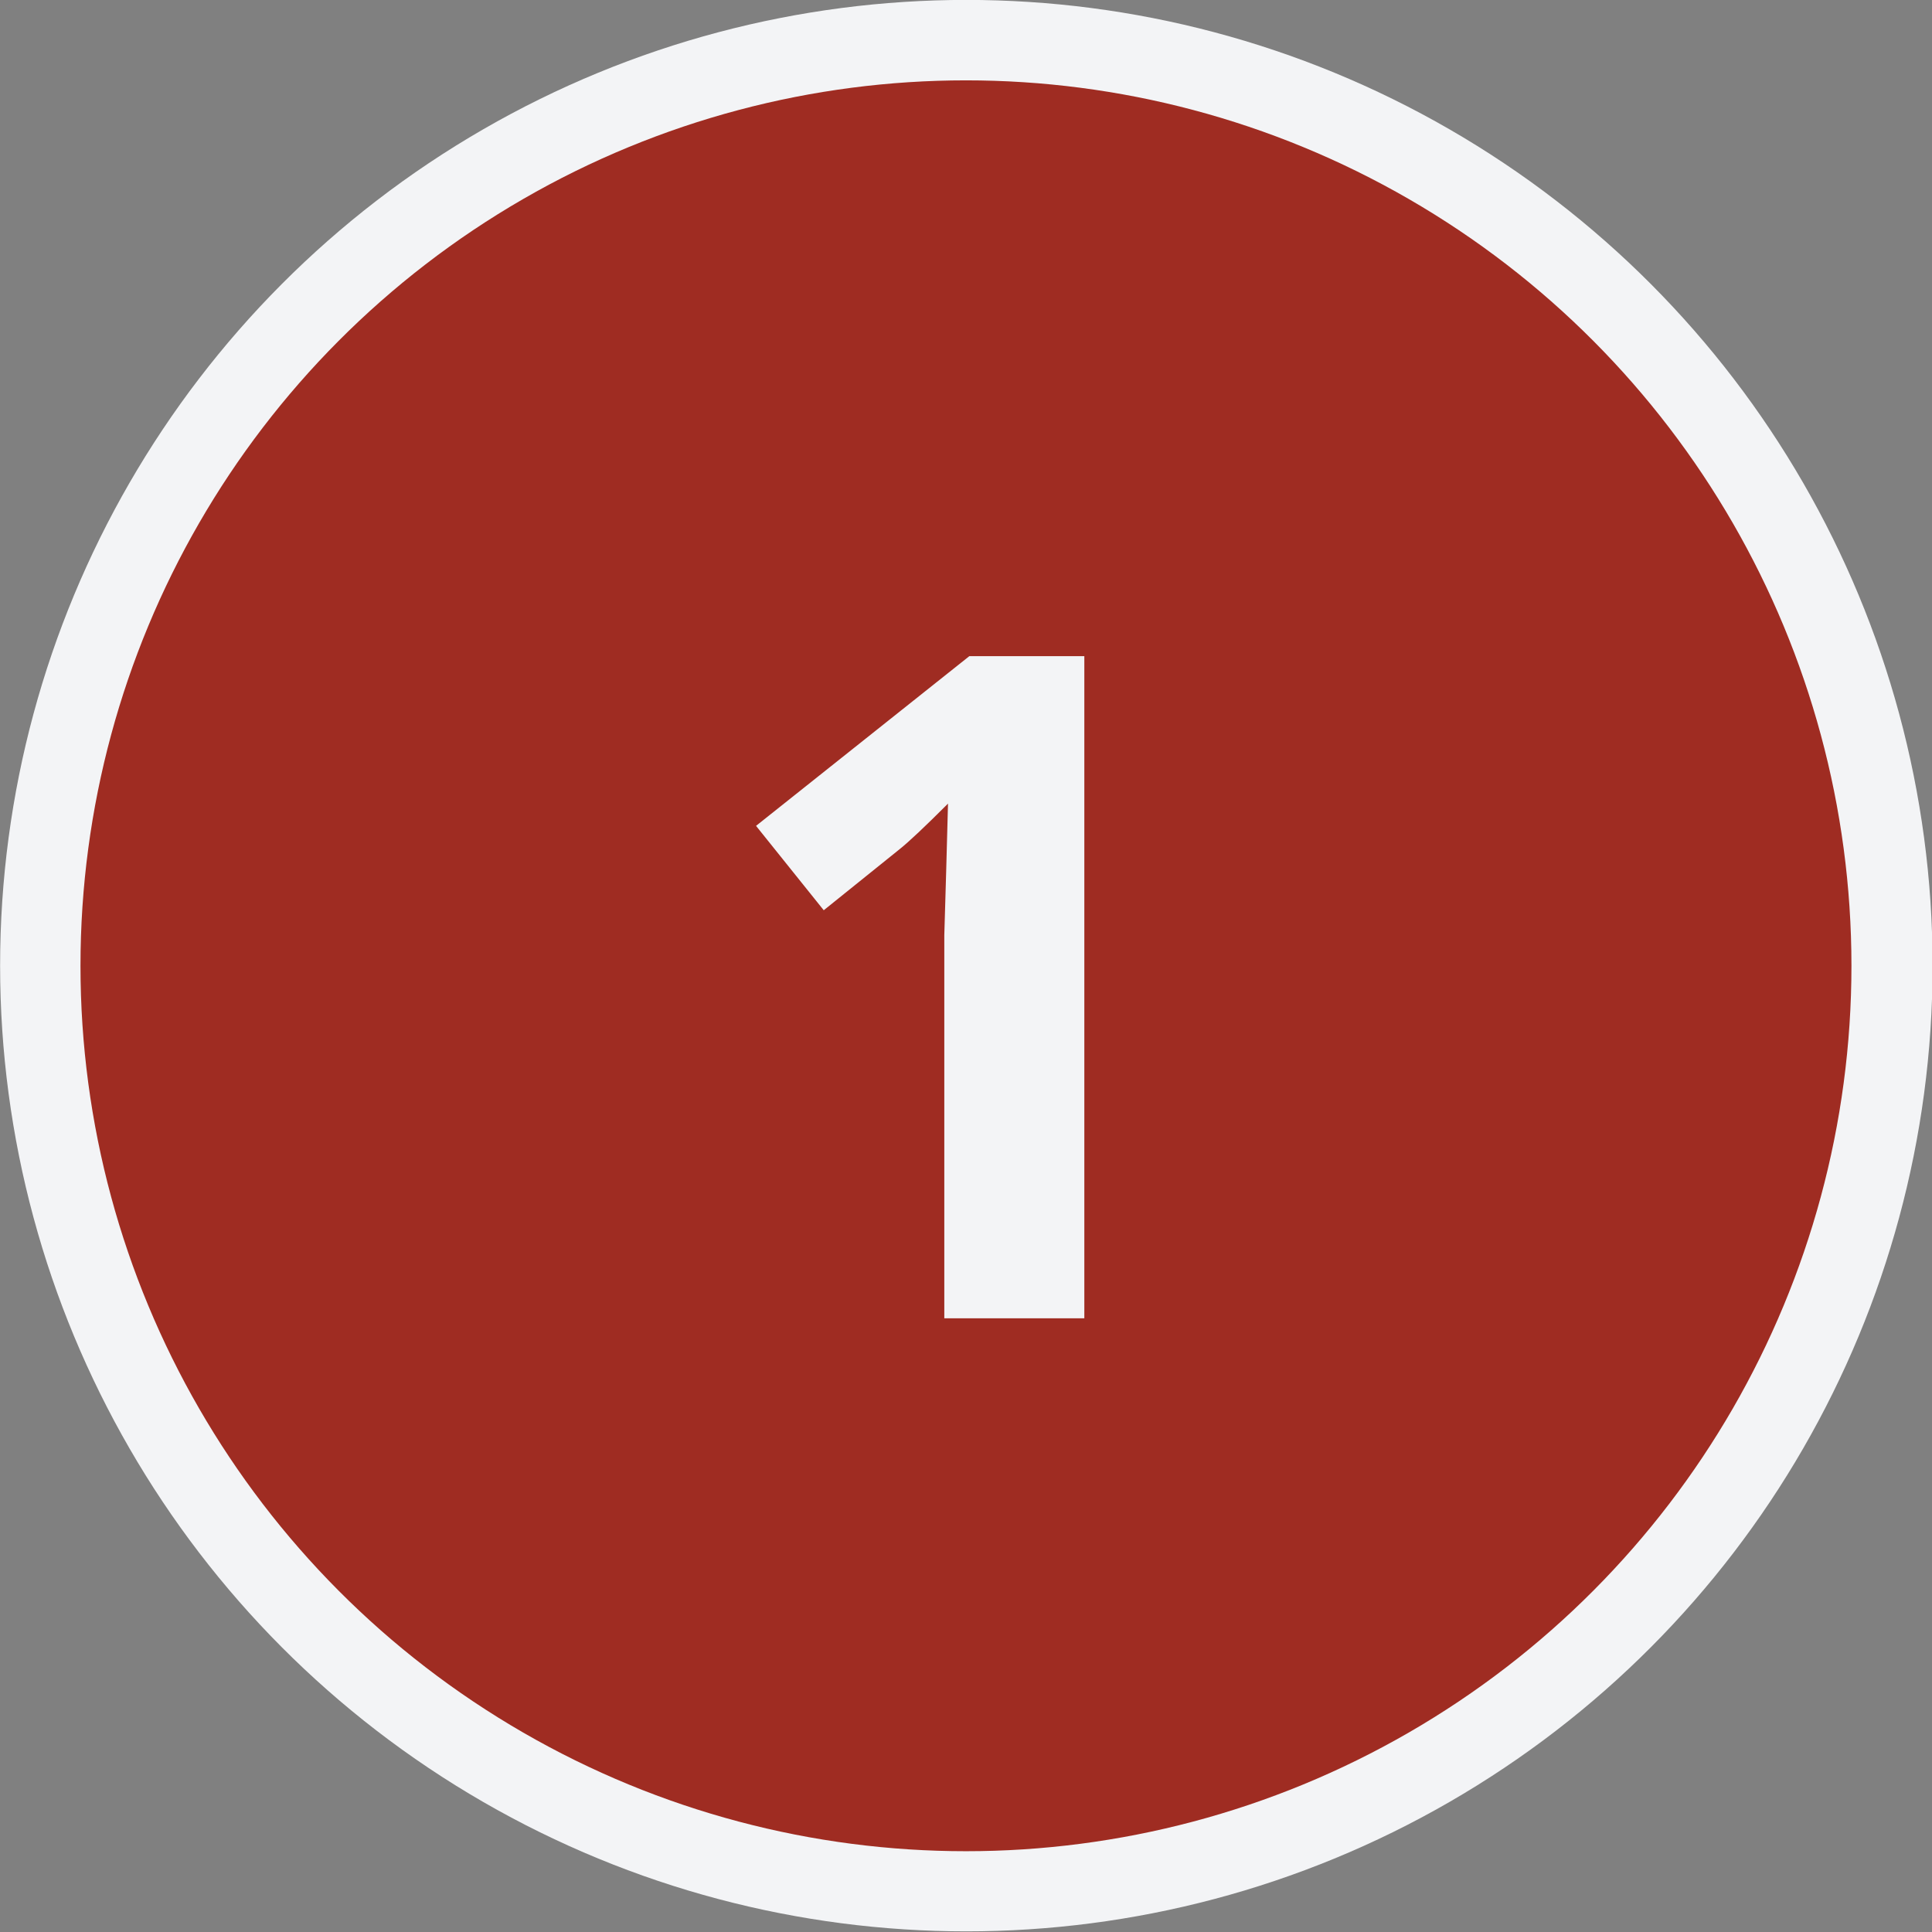 <?xml version="1.0" encoding="UTF-8" standalone="no"?> <svg xmlns="http://www.w3.org/2000/svg" xmlns:xlink="http://www.w3.org/1999/xlink" xmlns:serif="http://www.serif.com/" width="600px" height="600px" version="1.1" xml:space="preserve" style="fill-rule:evenodd;clip-rule:evenodd;stroke-linejoin:round;stroke-miterlimit:2;"><rect width="100%" height="100%" fill="#808080" stroke="none"/><g transform="matrix(2,0,0,2,0,0)"><rect id="ArtBoard1" x="0" y="0" width="300" height="300" style="fill:none;"></rect><g id="ArtBoard11" serif:id="ArtBoard1"><g transform="matrix(1.556,0,0,1.468,-67.326,-39.017)"><ellipse cx="139.704" cy="128.72" rx="96.425" ry="102.15" style="fill:rgb(243,244,246);"></ellipse></g><g transform="matrix(2.639,0,0,2.817,-177.801,-231.43)"><ellipse cx="124.212" cy="135.391" rx="52.102" ry="48.807" style="fill:rgb(159,44,34);"></ellipse></g><g transform="matrix(144,0,0,144,108.902,204.703)"><path d="M0.413,-0L0.262,-0L0.262,-0.413L0.264,-0.481L0.266,-0.555C0.241,-0.53 0.224,-0.514 0.214,-0.506L0.132,-0.44L0.059,-0.531L0.289,-0.714L0.413,-0.714L0.413,-0Z" style="fill:rgb(243,244,246);fill-rule:nonzero;"></path></g></g></g></svg> 